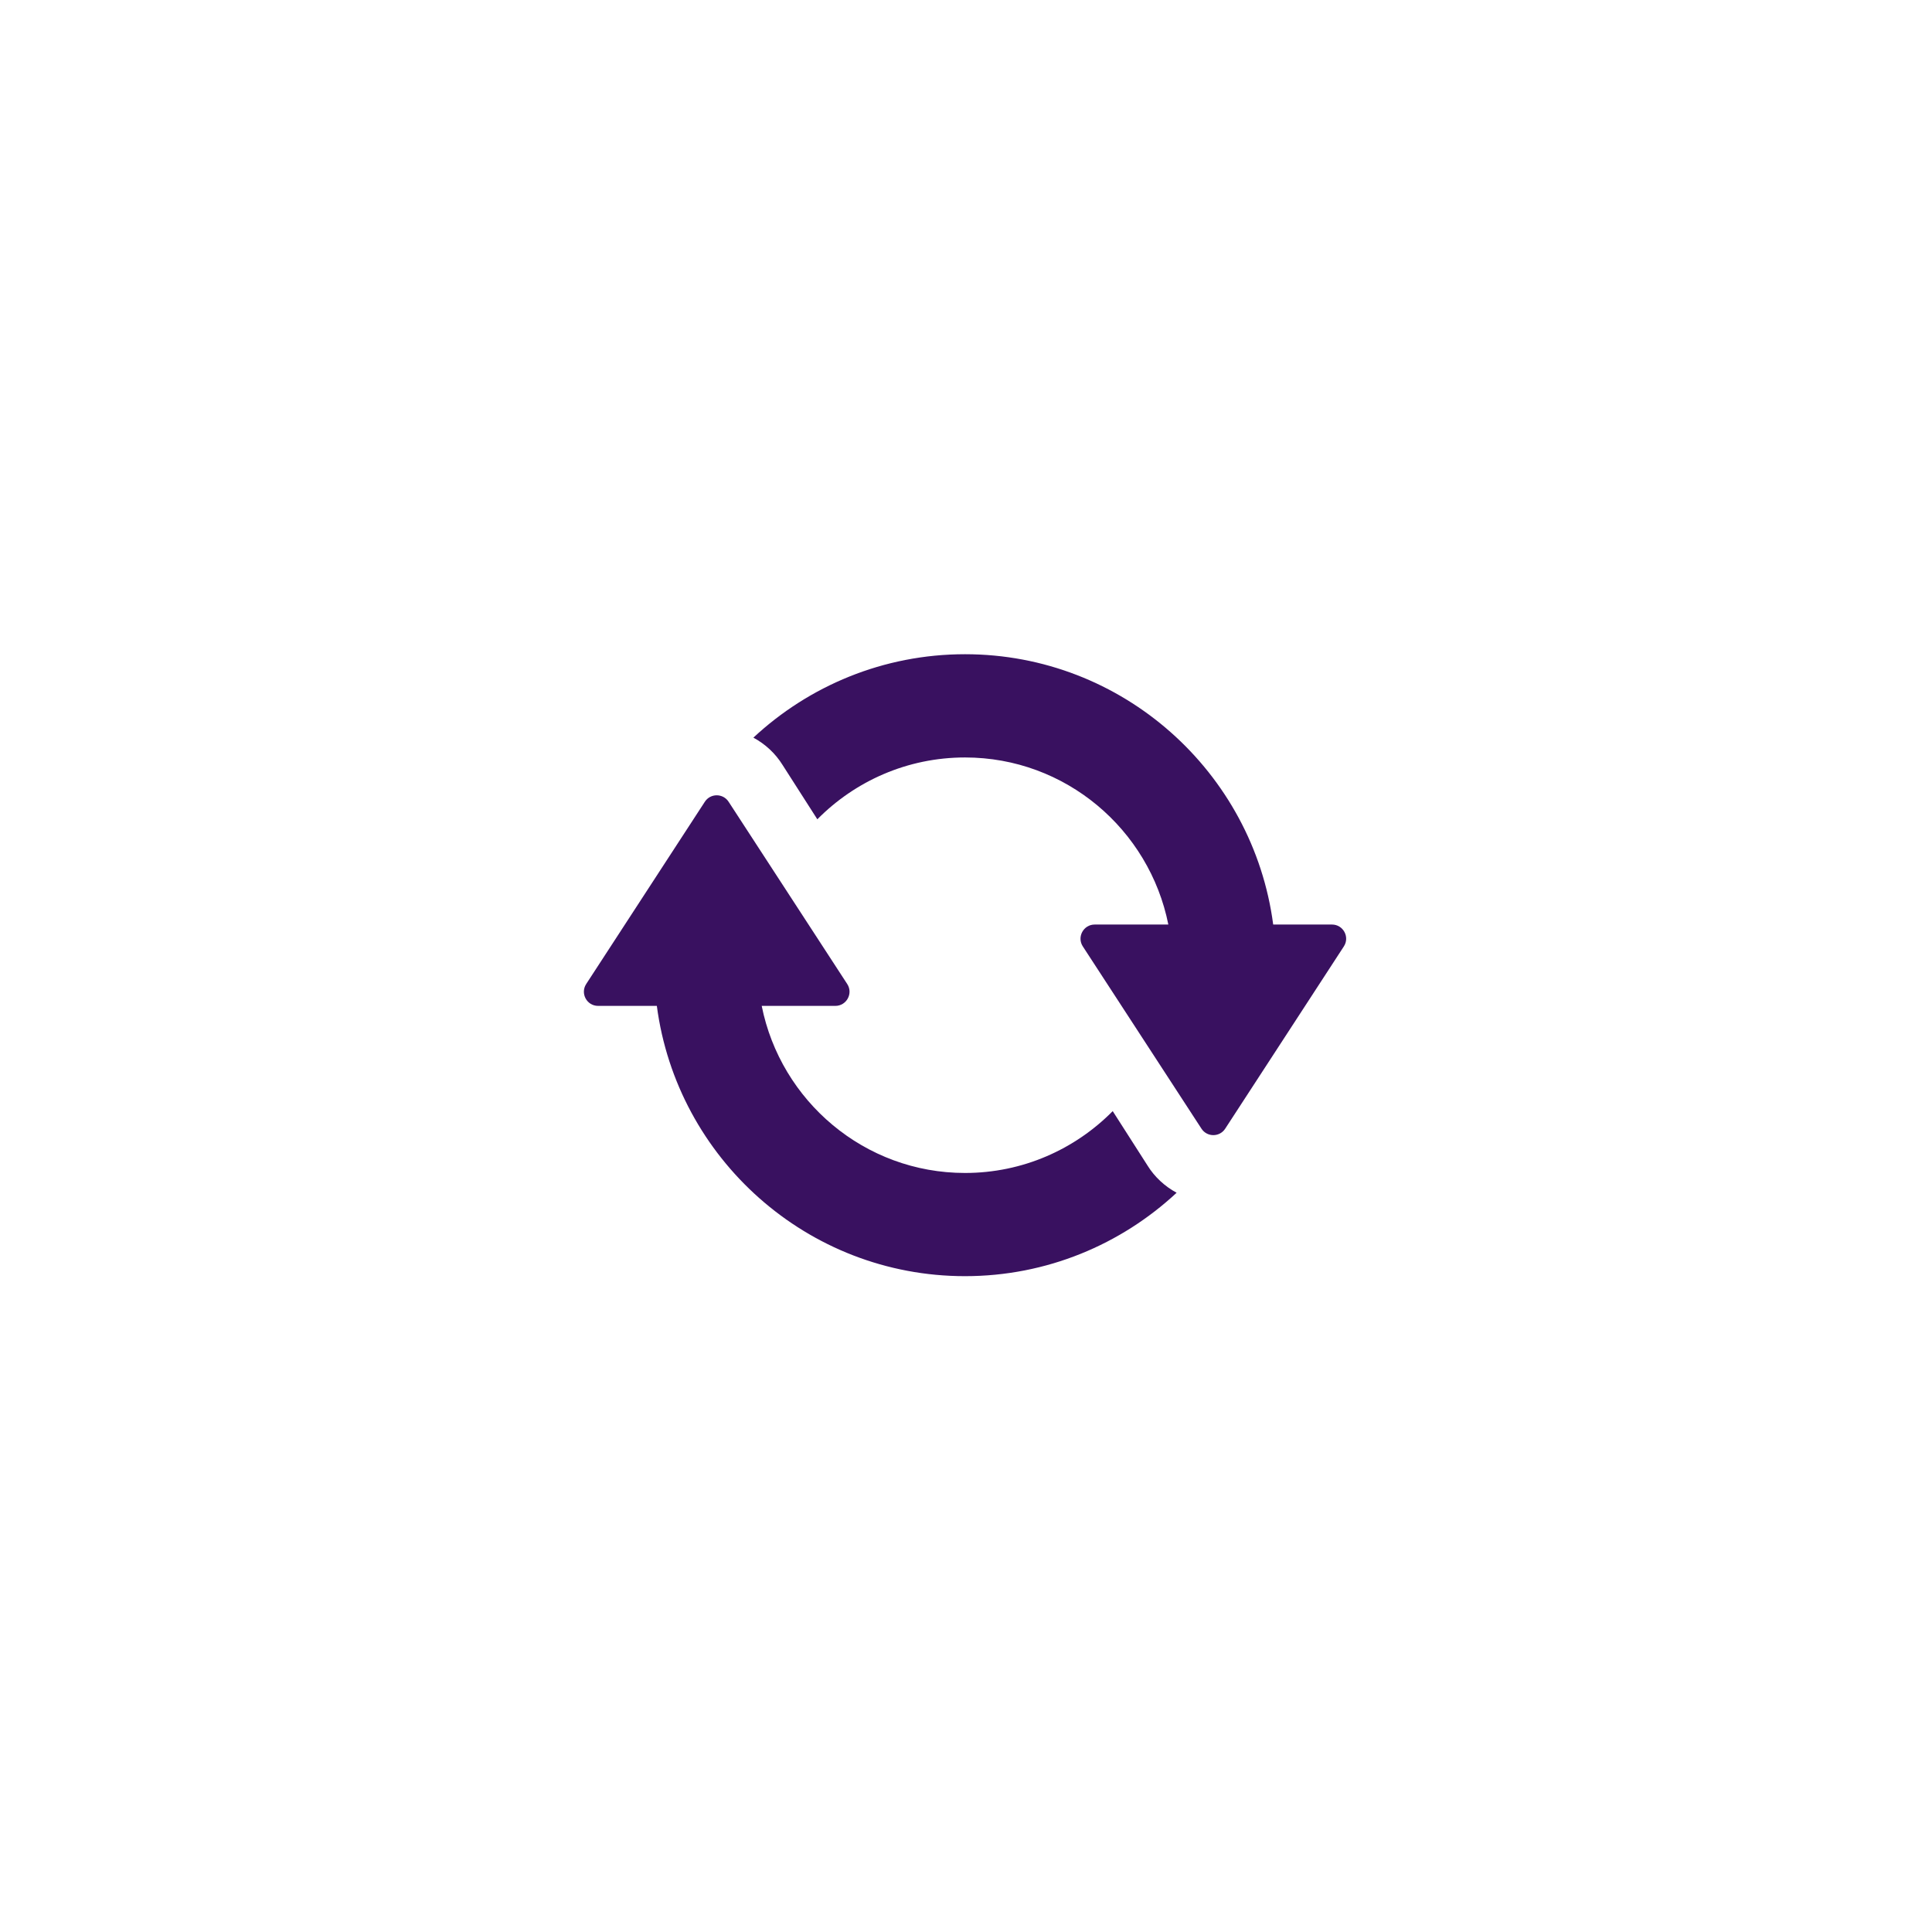 <svg xmlns="http://www.w3.org/2000/svg" xmlns:xlink="http://www.w3.org/1999/xlink" width="500" zoomAndPan="magnify" viewBox="0 0 375 375" height="500" preserveAspectRatio="xMidYMid meet" version="1.2"><defs><clipPath id="3cb0d47f46"><path d="M 146 126.969 L 262 126.969 L 262 221 L 146 221 Z M 146 126.969 "/></clipPath><clipPath id="17541c8a09"><path d="M 113 154 L 229 154 L 229 247.719 L 113 247.719 Z M 113 154 "/></clipPath></defs><g id="8081179329"><g clip-rule="nonzero" clip-path="url(#3cb0d47f46)"><path style=" stroke:none;fill-rule:nonzero;fill:#391160;fill-opacity:1;" d="M 258.527 179.445 L 247.125 179.445 C 243.238 149.883 217.914 126.984 187.312 126.984 C 171.453 126.984 157.012 133.141 146.23 143.176 C 148.523 144.41 150.504 146.227 151.906 148.496 L 158.645 159.027 C 165.961 151.621 176.109 147.023 187.312 147.023 C 206.836 147.023 223.086 161 226.773 179.453 L 212.48 179.453 C 210.301 179.453 208.984 181.875 210.176 183.699 L 233.203 219.074 C 234.289 220.746 236.727 220.746 237.812 219.074 L 260.84 183.699 C 262.031 181.867 260.715 179.453 258.535 179.453 Z M 258.527 179.445 "/></g><g clip-rule="nonzero" clip-path="url(#17541c8a09)"><path style=" stroke:none;fill-rule:nonzero;fill:#391160;fill-opacity:1;" d="M 222.715 226.199 L 215.977 215.668 C 208.66 223.074 198.516 227.672 187.312 227.672 C 167.789 227.672 151.535 213.703 147.848 195.242 L 162.141 195.242 C 164.32 195.242 165.637 192.82 164.445 190.996 L 141.422 155.621 C 140.336 153.949 137.895 153.949 136.809 155.621 L 113.781 190.996 C 112.594 192.828 113.906 195.242 116.09 195.242 L 127.492 195.242 C 131.379 224.805 156.703 247.703 187.305 247.703 C 203.164 247.703 217.594 241.547 228.383 231.512 C 226.094 230.277 224.113 228.461 222.707 226.191 Z M 222.715 226.199 "/></g></g></svg>
